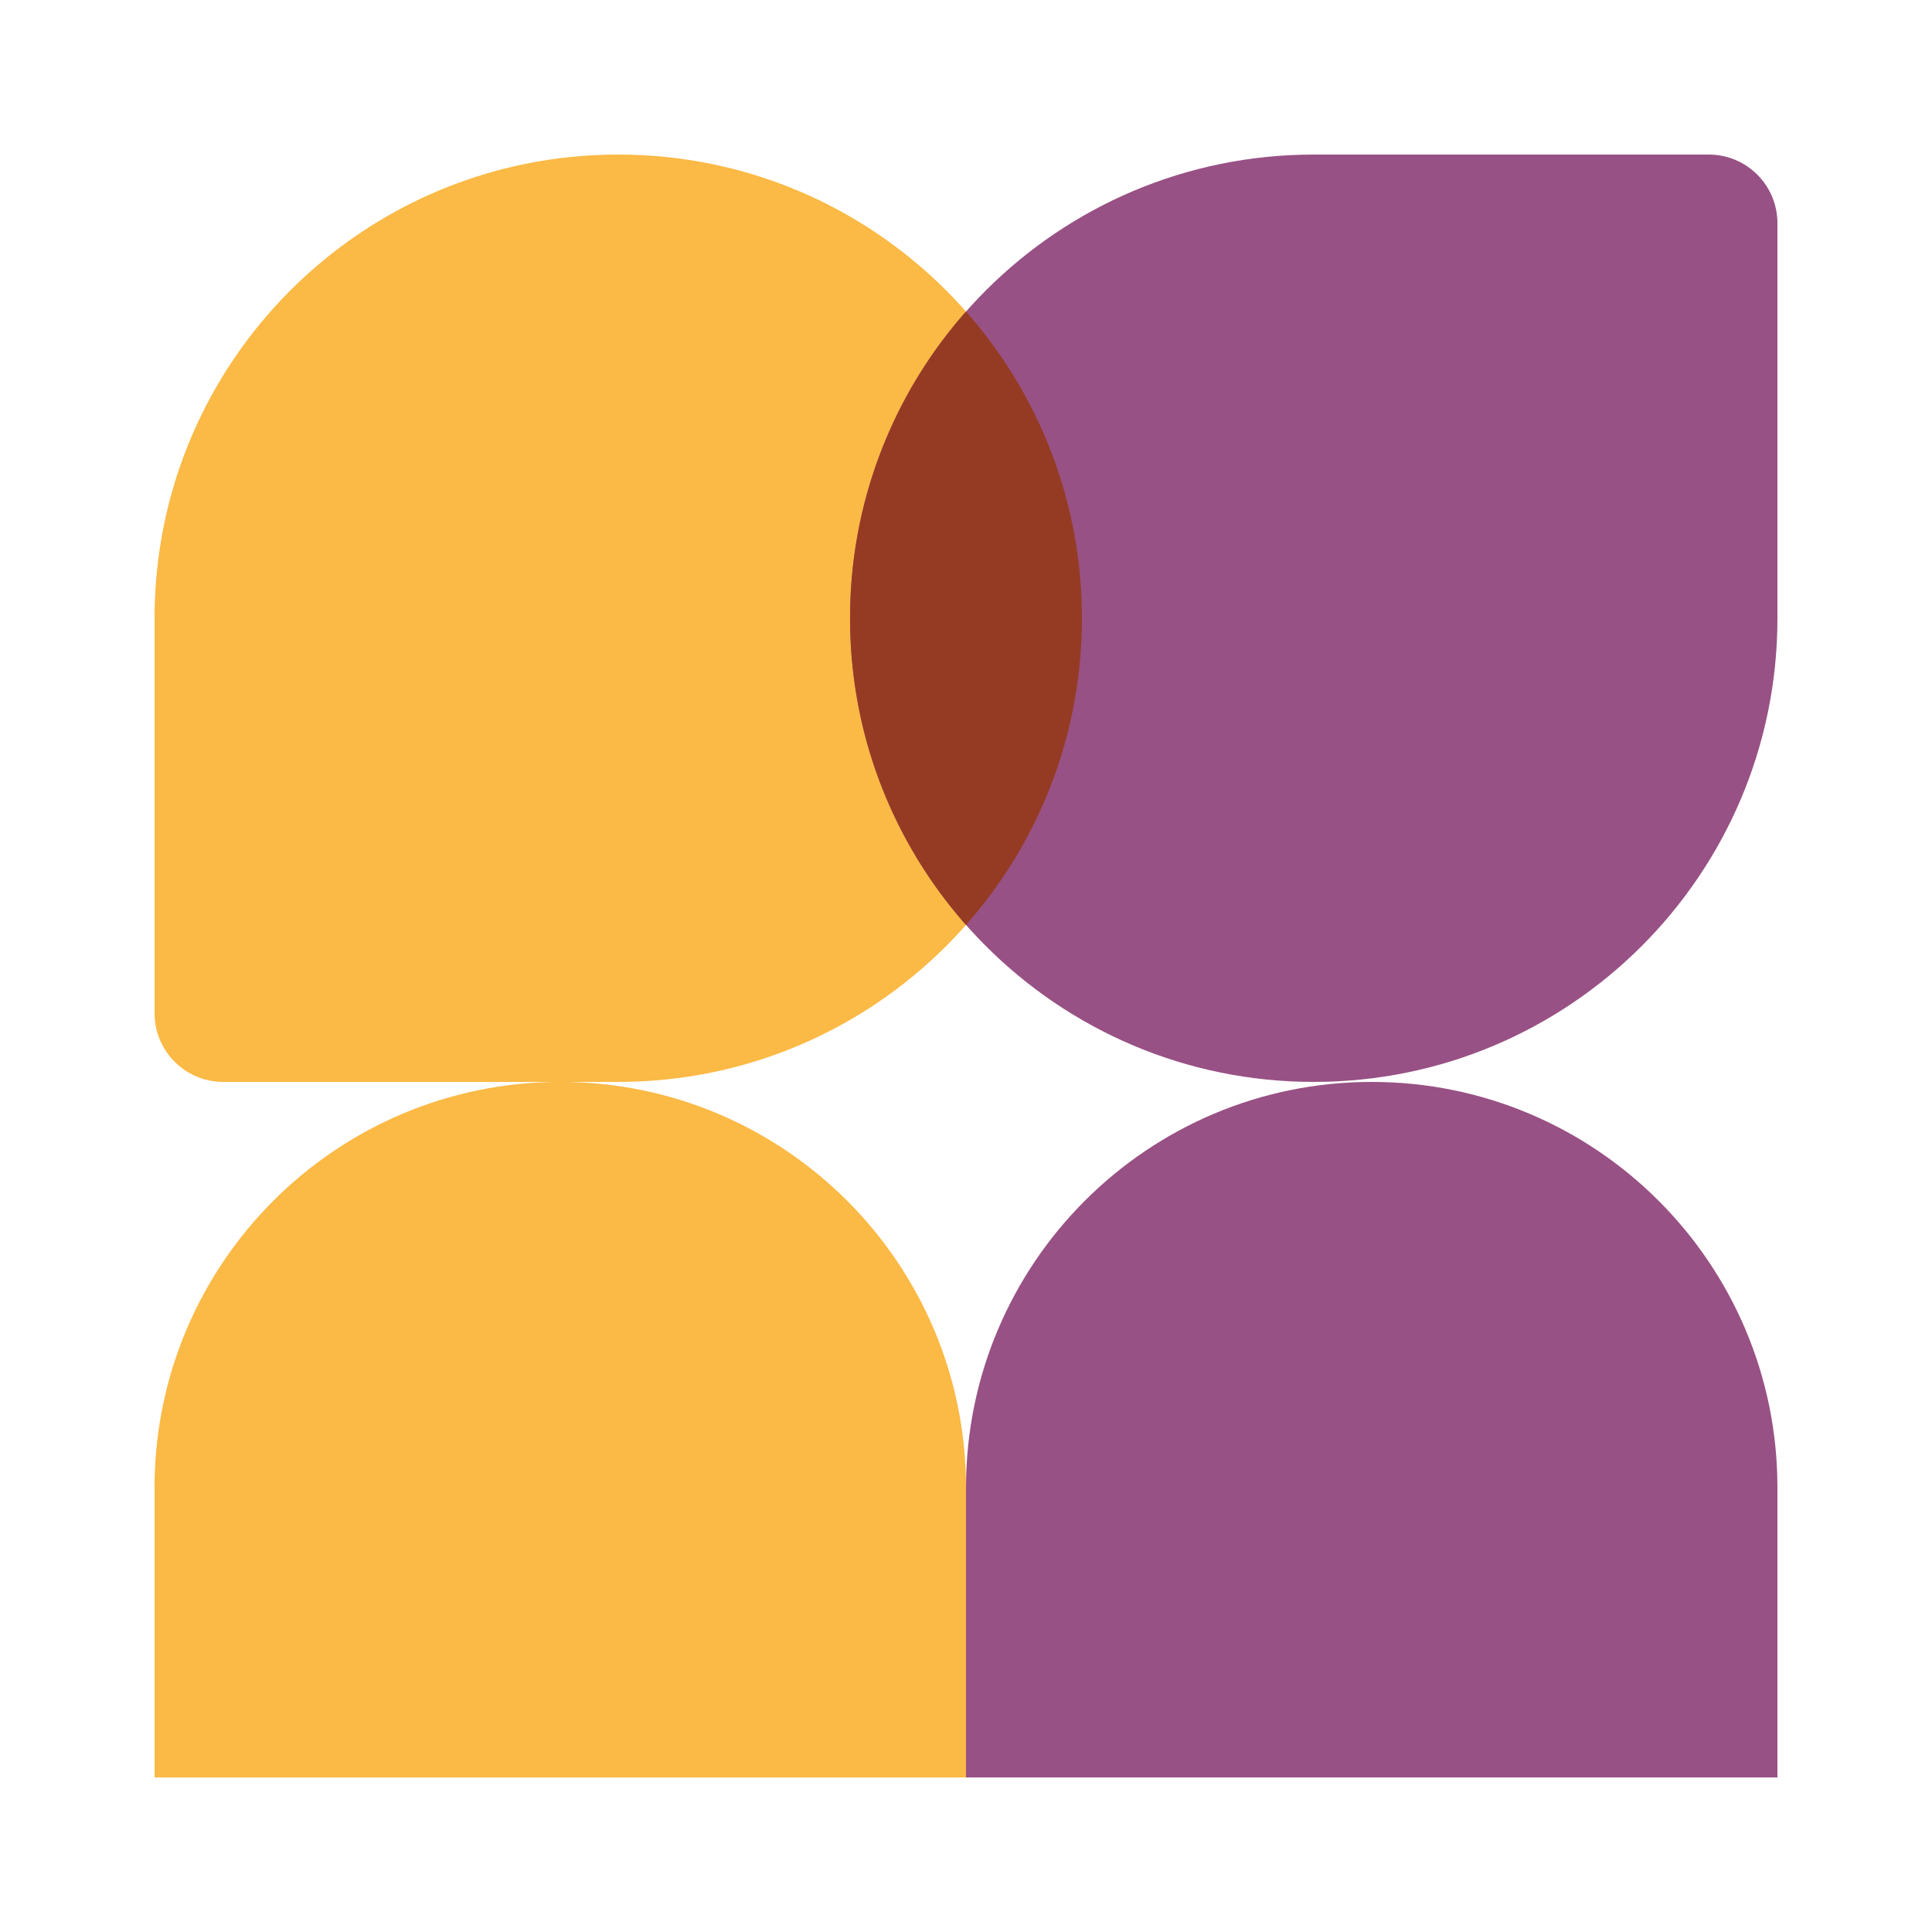 <svg xmlns="http://www.w3.org/2000/svg" width="50" height="50" viewBox="0 0 50 50"><path d="M4 26.222C4 27.204 4.796 28 5.778 28H16c6.627 0 12-5.373 12-12S22.627 4 16 4 4 9.373 4 16v10.222Z" fill="#FBB945"></path><path d="M46 5.778C46 4.796 45.204 4 44.222 4H34c-6.627 0-12 5.373-12 12s5.373 12 12 12 12-5.373 12-12V5.778Z" fill="#985184"></path><path d="M25 23.937c1.867-2.115 3-4.894 3-7.937s-1.133-5.822-3-7.938A11.954 11.954 0 0 0 22 16c0 3.043 1.133 5.822 3 7.937Z" fill="#953B24"></path><path d="M4 38.5C4 32.701 8.701 28 14.5 28S25 32.701 25 38.5V46H4v-7.5Z" fill="#FBB945"></path><path d="M25 38.5C25 32.701 29.701 28 35.5 28S46 32.701 46 38.5V46H25v-7.5Z" fill="#985184"></path></svg>